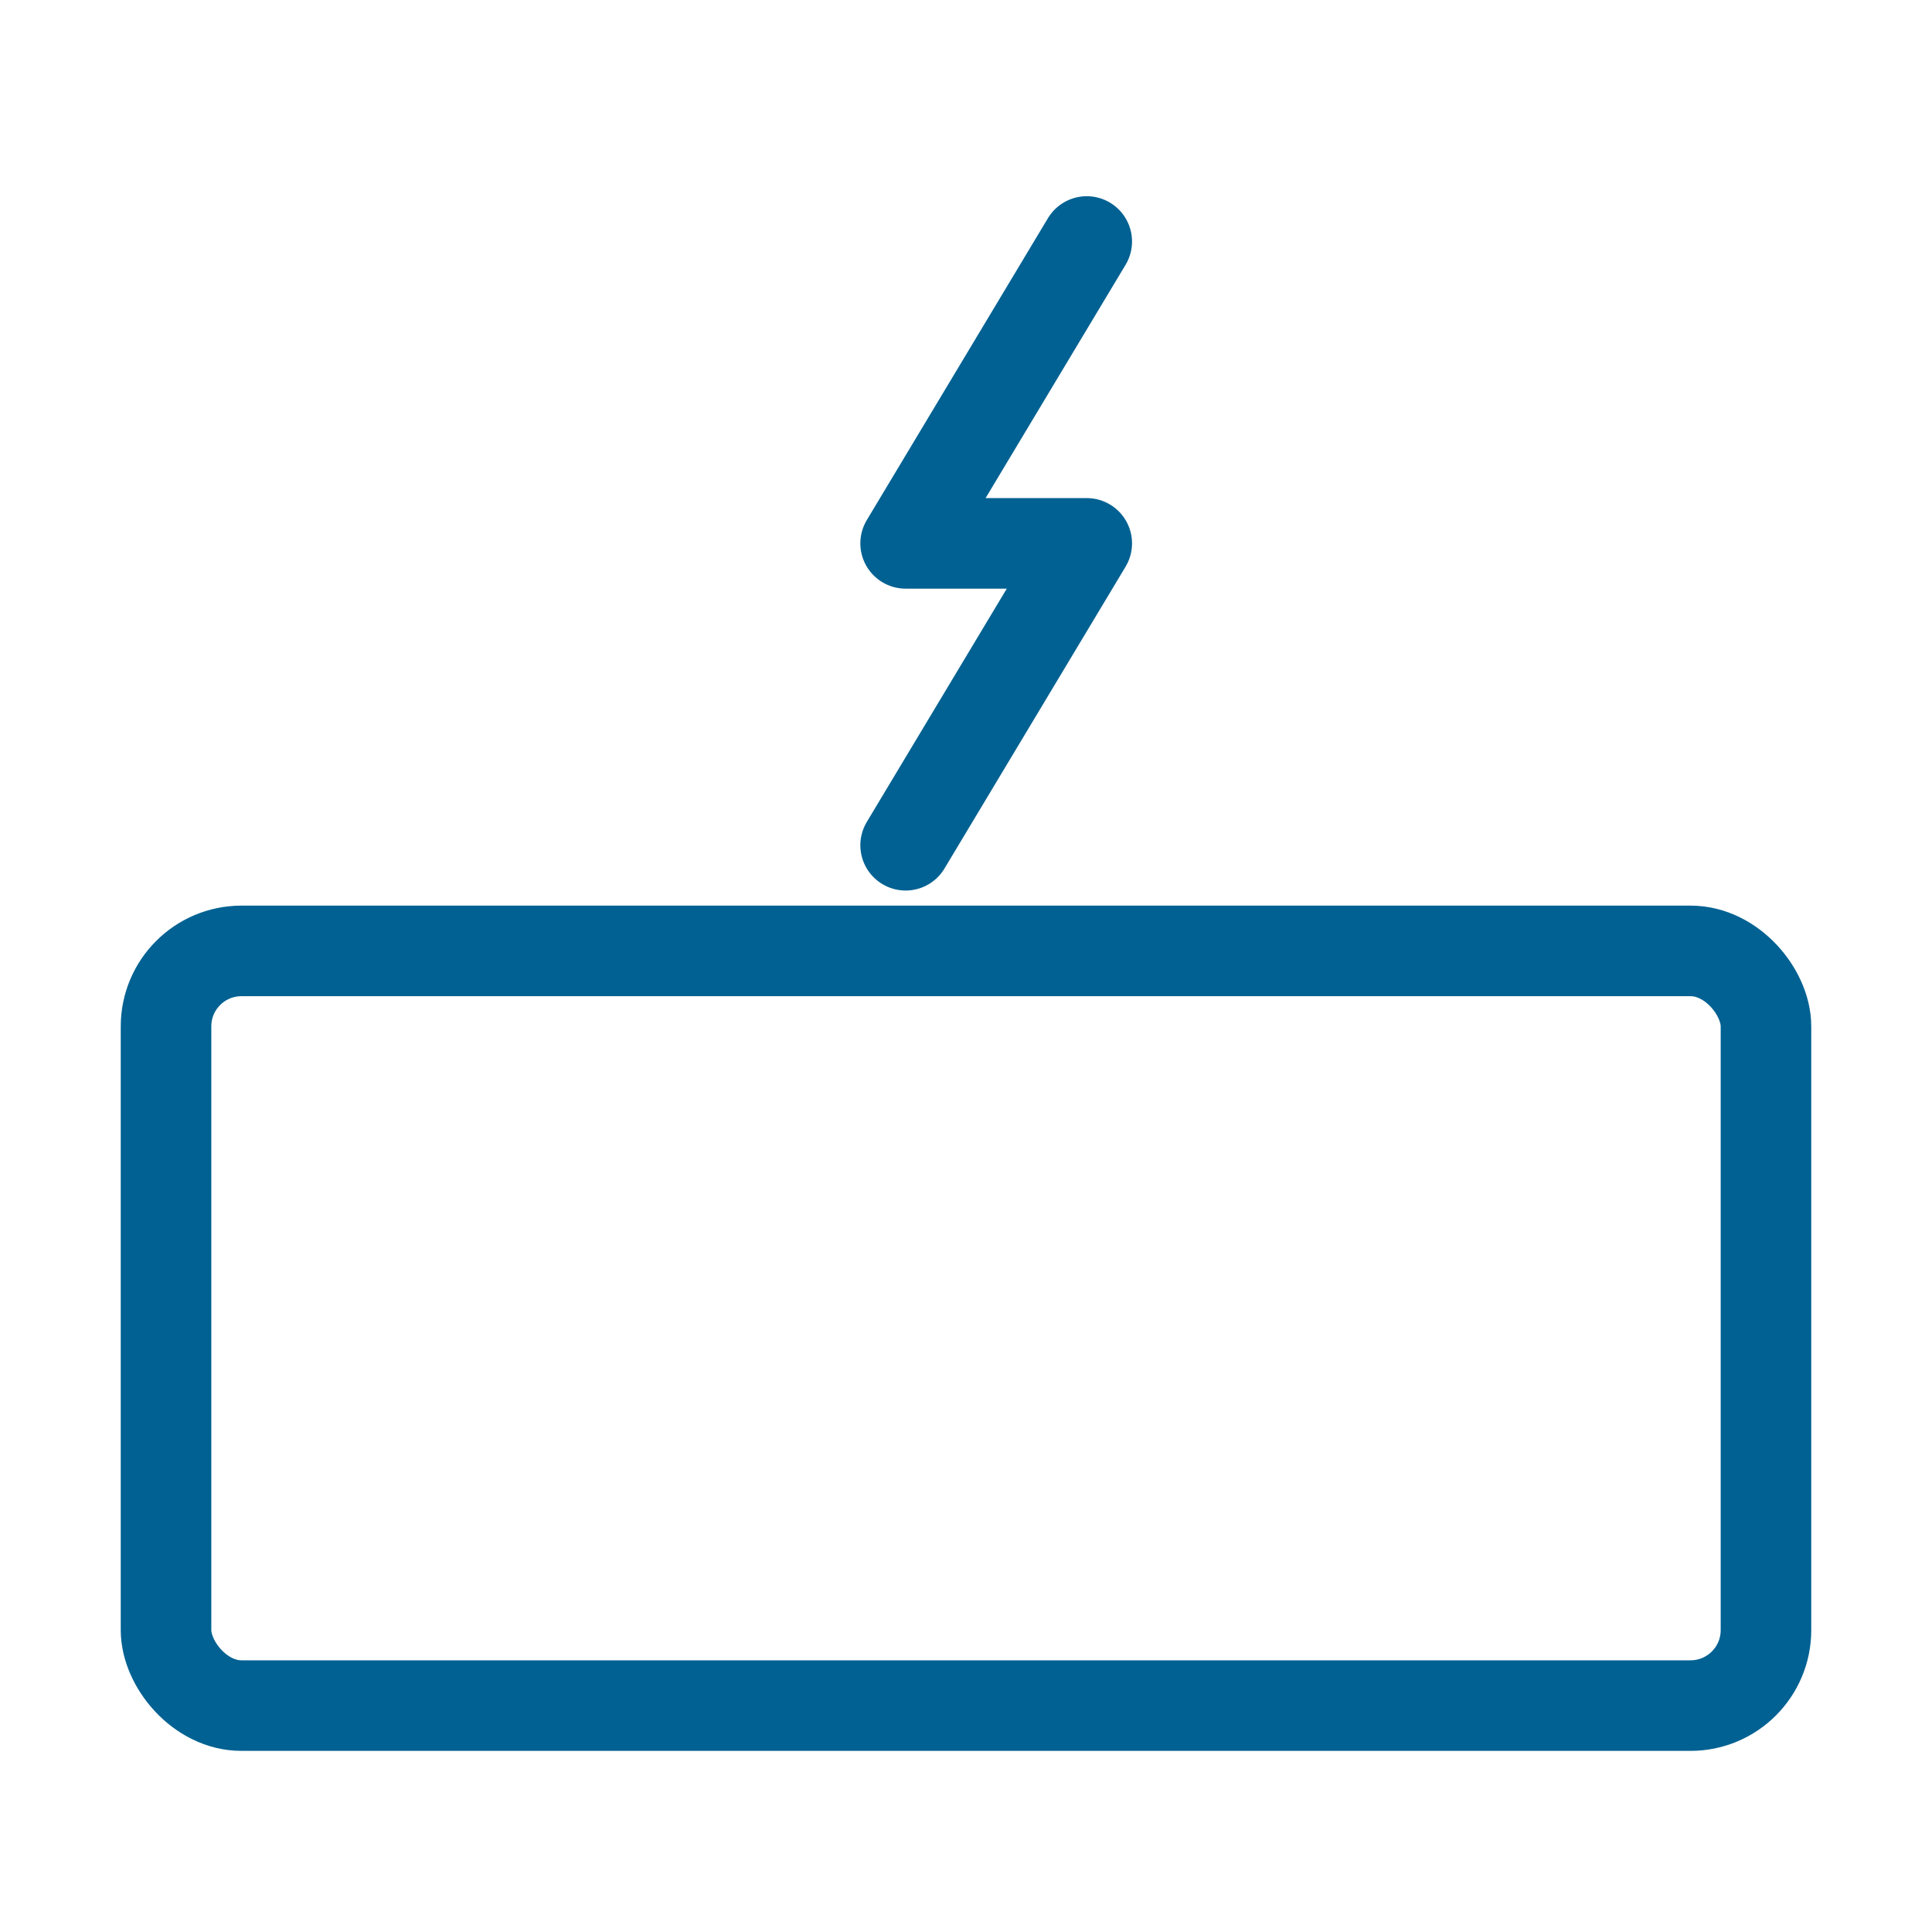 <svg width="32" height="32" viewBox="0 0 32 32" fill="none" xmlns="http://www.w3.org/2000/svg">
<g id="auto insertion">
<rect id="Rectangle 247" x="2.75" y="15.75" width="26.5" height="12.5" rx="1.25" stroke="#006192" stroke-width="1.5"/>
<g id="Rectangle 248">
<mask id="path-2-inside-1_1065_24727" fill="white">
<rect x="4" y="17" width="24" height="10" rx="1"/>
</mask>
<rect x="4" y="17" width="24" height="10" rx="1" stroke="#006192" stroke-width="3" mask="url(#path-2-inside-1_1065_24727)"/>
</g>
<g id="Rectangle 249">
<mask id="path-3-inside-2_1065_24727" fill="white">
<rect x="15" y="17" width="13" height="10" rx="1"/>
</mask>
<rect x="15" y="17" width="13" height="10" rx="1" stroke="#006192" stroke-width="3" mask="url(#path-3-inside-2_1065_24727)"/>
</g>
<path id="Vector 117" d="M18 4L15 9H18L15 14" stroke="#006192" stroke-width="1.5" stroke-linecap="round" stroke-linejoin="round"/>
</g>
</svg>
